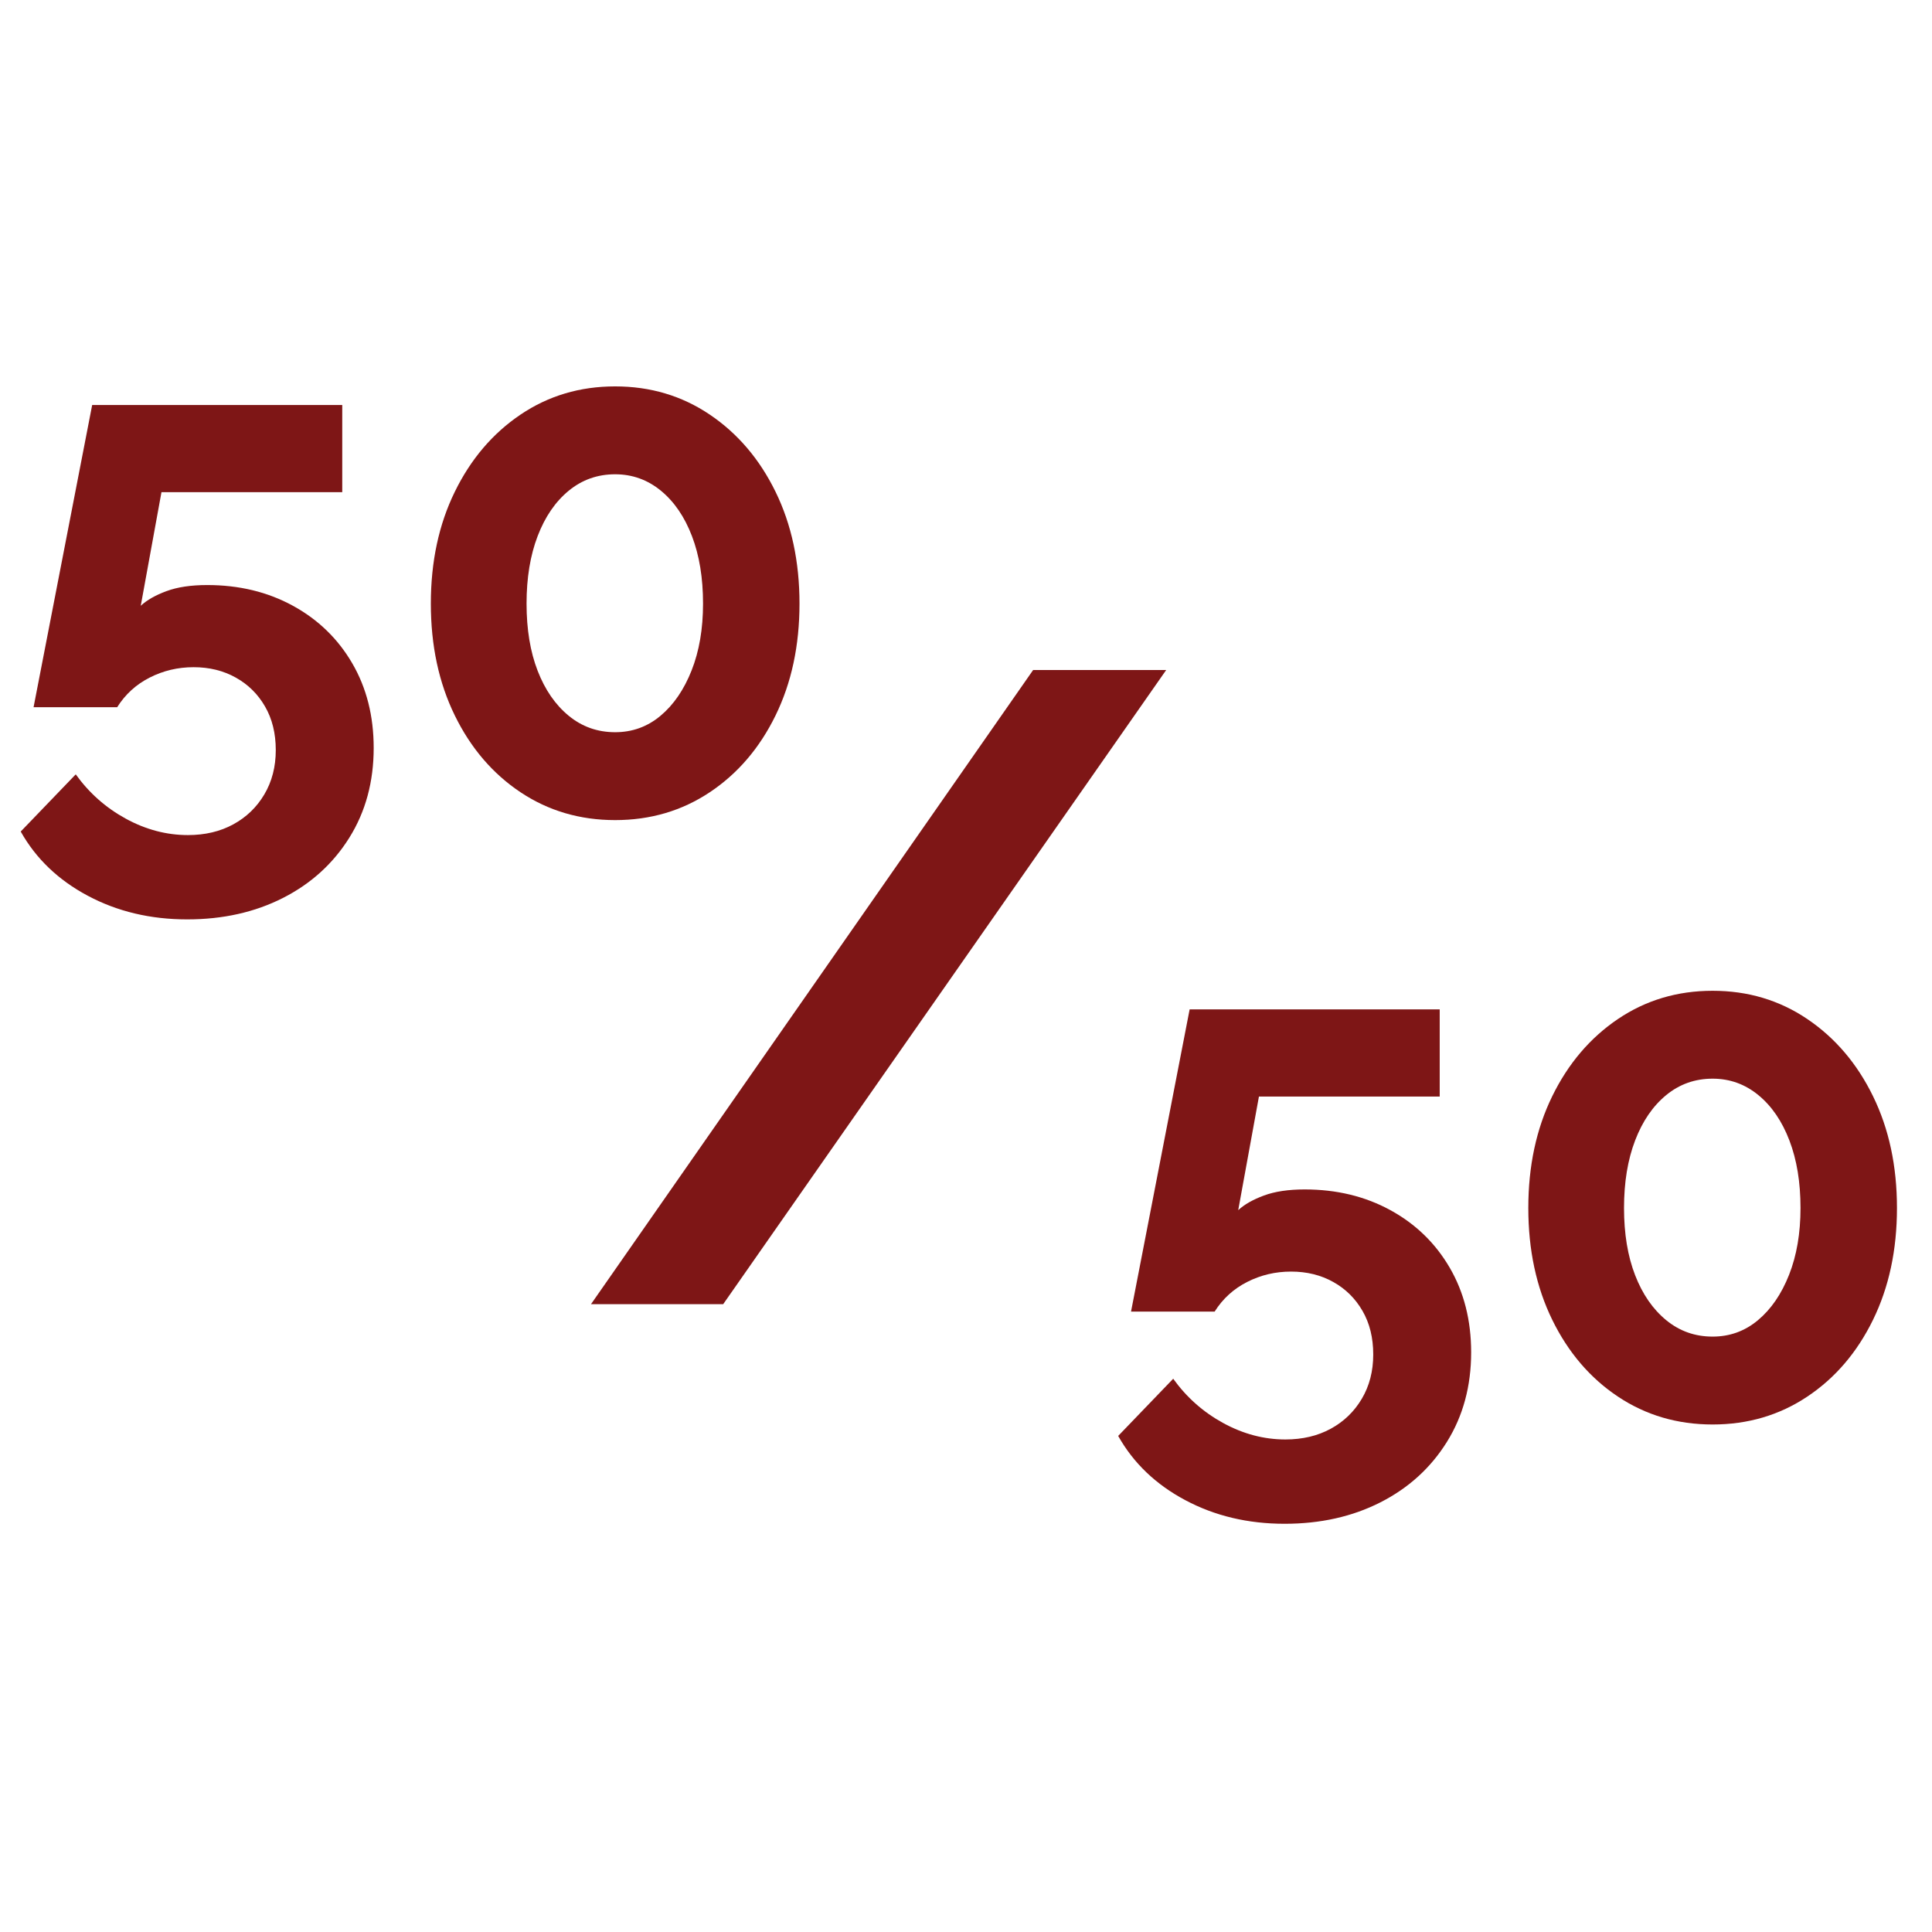 <svg version="1.2" preserveAspectRatio="xMidYMid meet" height="1024" viewBox="0 0 768 768" zoomAndPan="magnify" width="1024" xmlns:xlink="http://www.w3.org/1999/xlink" xmlns="http://www.w3.org/2000/svg"><defs><clipPath id="b5e98df656"><rect height="575" y="0" width="768" x="0"></rect></clipPath></defs><g id="ec86bdac45"><g transform="matrix(1,0,0,1,0,56)"><g clip-path="url(#b5e98df656)"><g style="fill:#7e1616;fill-opacity:1;"><g transform="translate(0, 267.159)"><path d="M 74.406 42.312 C 59.832 42.312 46.676 39.188 34.938 32.938 C 23.195 26.695 14.297 18.18 8.234 7.391 L 30.109 -15.344 C 35.41 -7.957 42.035 -2.086 49.984 2.266 C 57.941 6.617 66.18 8.797 74.703 8.797 C 81.516 8.797 87.523 7.375 92.734 4.531 C 97.941 1.695 102.055 -2.27 105.078 -7.375 C 108.109 -12.488 109.625 -18.363 109.625 -25 C 109.625 -31.625 108.203 -37.395 105.359 -42.312 C 102.523 -47.238 98.645 -51.07 93.719 -53.812 C 88.801 -56.562 83.219 -57.938 76.969 -57.938 C 70.719 -57.938 64.895 -56.562 59.5 -53.812 C 54.102 -51.07 49.797 -47.145 46.578 -42.031 L 13.344 -42.031 L 36.641 -162.172 L 136.047 -162.172 L 136.047 -127.516 L 64.188 -127.516 L 55.953 -82.359 C 58.41 -84.629 61.816 -86.566 66.172 -88.172 C 70.523 -89.785 75.922 -90.594 82.359 -90.594 C 95.047 -90.594 106.406 -87.848 116.438 -82.359 C 126.477 -76.867 134.336 -69.25 140.016 -59.5 C 145.703 -49.75 148.547 -38.531 148.547 -25.844 C 148.547 -12.406 145.328 -0.523 138.891 9.797 C 132.453 20.117 123.645 28.117 112.469 33.797 C 101.301 39.473 88.613 42.312 74.406 42.312 Z M 74.406 42.312" style="stroke:none"></path></g></g><g style="fill:#7e1616;fill-opacity:1;"><g transform="translate(157.344, 267.159)"><path d="M 160.469 -83.219 C 160.469 -66.551 157.297 -51.734 150.953 -38.766 C 144.609 -25.797 135.895 -15.617 124.812 -8.234 C 113.738 -0.848 101.195 2.844 87.188 2.844 C 73.176 2.844 60.633 -0.848 49.562 -8.234 C 38.488 -15.617 29.781 -25.797 23.438 -38.766 C 17.094 -51.734 13.922 -66.551 13.922 -83.219 C 13.922 -99.875 17.094 -114.688 23.438 -127.656 C 29.781 -140.633 38.488 -150.863 49.562 -158.344 C 60.633 -165.82 73.176 -169.562 87.188 -169.562 C 101.195 -169.562 113.738 -165.82 124.812 -158.344 C 135.895 -150.863 144.609 -140.633 150.953 -127.656 C 157.297 -114.688 160.469 -99.875 160.469 -83.219 Z M 122.125 -83.219 C 122.125 -93.438 120.656 -102.379 117.719 -110.047 C 114.789 -117.723 110.676 -123.738 105.375 -128.094 C 100.07 -132.445 94.008 -134.625 87.188 -134.625 C 80.188 -134.625 74.035 -132.445 68.734 -128.094 C 63.43 -123.738 59.312 -117.723 56.375 -110.047 C 53.438 -102.379 51.969 -93.438 51.969 -83.219 C 51.969 -72.988 53.438 -64.086 56.375 -56.516 C 59.312 -48.941 63.43 -42.977 68.734 -38.625 C 74.035 -34.27 80.188 -32.094 87.188 -32.094 C 94.008 -32.094 100.02 -34.27 105.219 -38.625 C 110.426 -42.977 114.547 -48.988 117.578 -56.656 C 120.609 -64.32 122.125 -73.176 122.125 -83.219 Z M 122.125 -83.219" style="stroke:none"></path></g></g><g style="fill:#7e1616;fill-opacity:1;"><g transform="translate(225.357, 462.425)"><path d="M 238.219 -252.078 L 62.125 0 L 9.578 0 L 185.328 -252.078 Z M 238.219 -252.078" style="stroke:none"></path></g></g><g style="fill:#7e1616;fill-opacity:1;"><g transform="translate(436.259, 507.413)"><path d="M 74.406 42.312 C 59.832 42.312 46.676 39.188 34.938 32.938 C 23.195 26.695 14.297 18.18 8.234 7.391 L 30.109 -15.344 C 35.41 -7.957 42.035 -2.086 49.984 2.266 C 57.941 6.617 66.18 8.797 74.703 8.797 C 81.516 8.797 87.523 7.375 92.734 4.531 C 97.941 1.695 102.055 -2.27 105.078 -7.375 C 108.109 -12.488 109.625 -18.363 109.625 -25 C 109.625 -31.625 108.203 -37.395 105.359 -42.312 C 102.523 -47.238 98.645 -51.07 93.719 -53.812 C 88.801 -56.562 83.219 -57.938 76.969 -57.938 C 70.719 -57.938 64.895 -56.562 59.5 -53.812 C 54.102 -51.07 49.797 -47.145 46.578 -42.031 L 13.344 -42.031 L 36.641 -162.172 L 136.047 -162.172 L 136.047 -127.516 L 64.188 -127.516 L 55.953 -82.359 C 58.41 -84.629 61.816 -86.566 66.172 -88.172 C 70.523 -89.785 75.922 -90.594 82.359 -90.594 C 95.047 -90.594 106.406 -87.848 116.438 -82.359 C 126.477 -76.867 134.336 -69.25 140.016 -59.5 C 145.703 -49.75 148.547 -38.531 148.547 -25.844 C 148.547 -12.406 145.328 -0.523 138.891 9.797 C 132.453 20.117 123.645 28.117 112.469 33.797 C 101.301 39.473 88.613 42.312 74.406 42.312 Z M 74.406 42.312" style="stroke:none"></path></g></g><g style="fill:#7e1616;fill-opacity:1;"><g transform="translate(593.604, 507.413)"><path d="M 160.469 -83.219 C 160.469 -66.551 157.297 -51.734 150.953 -38.766 C 144.609 -25.797 135.895 -15.617 124.812 -8.234 C 113.738 -0.848 101.195 2.844 87.188 2.844 C 73.176 2.844 60.633 -0.848 49.562 -8.234 C 38.488 -15.617 29.781 -25.797 23.438 -38.766 C 17.094 -51.734 13.922 -66.551 13.922 -83.219 C 13.922 -99.875 17.094 -114.688 23.438 -127.656 C 29.781 -140.633 38.488 -150.863 49.562 -158.344 C 60.633 -165.82 73.176 -169.562 87.188 -169.562 C 101.195 -169.562 113.738 -165.82 124.812 -158.344 C 135.895 -150.863 144.609 -140.633 150.953 -127.656 C 157.297 -114.688 160.469 -99.875 160.469 -83.219 Z M 122.125 -83.219 C 122.125 -93.438 120.656 -102.379 117.719 -110.047 C 114.789 -117.723 110.676 -123.738 105.375 -128.094 C 100.07 -132.445 94.008 -134.625 87.188 -134.625 C 80.188 -134.625 74.035 -132.445 68.734 -128.094 C 63.43 -123.738 59.312 -117.723 56.375 -110.047 C 53.438 -102.379 51.969 -93.438 51.969 -83.219 C 51.969 -72.988 53.438 -64.086 56.375 -56.516 C 59.312 -48.941 63.43 -42.977 68.734 -38.625 C 74.035 -34.27 80.188 -32.094 87.188 -32.094 C 94.008 -32.094 100.02 -34.27 105.219 -38.625 C 110.426 -42.977 114.547 -48.988 117.578 -56.656 C 120.609 -64.32 122.125 -73.176 122.125 -83.219 Z M 122.125 -83.219" style="stroke:none"></path></g></g></g></g></g></svg>